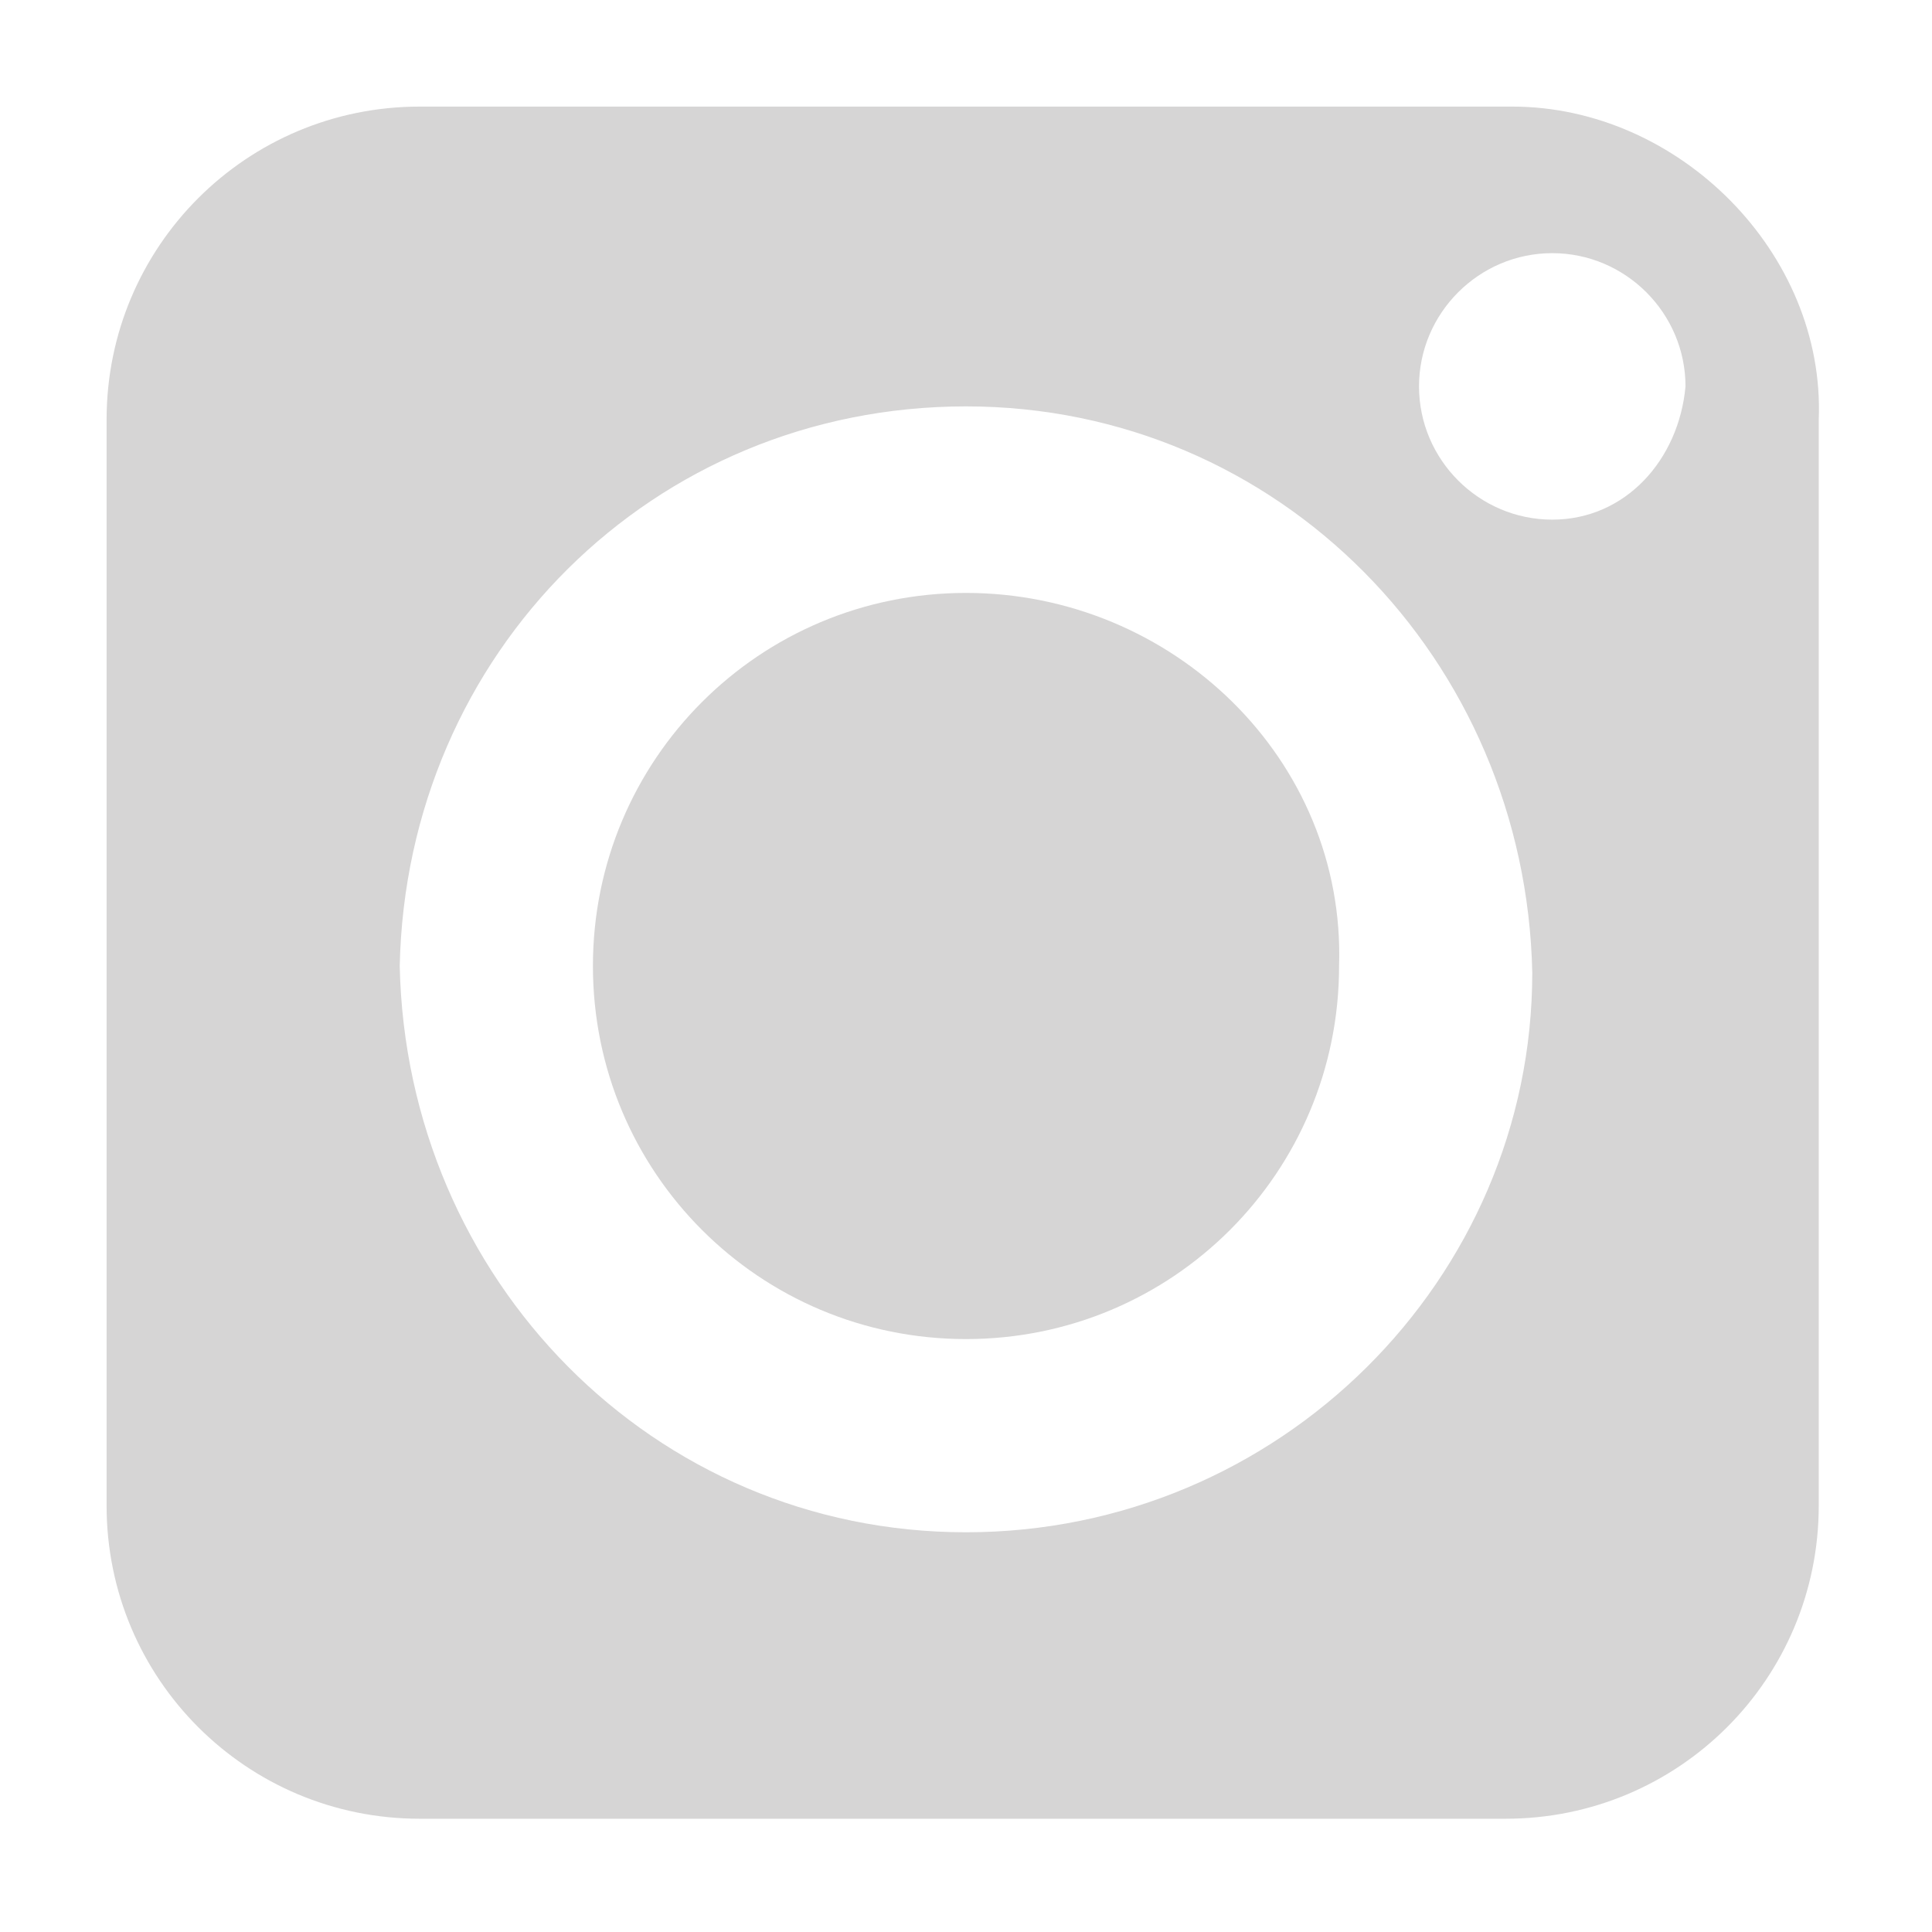 <?xml version="1.0" encoding="utf-8"?>
<!-- Generator: Adobe Illustrator 25.3.1, SVG Export Plug-In . SVG Version: 6.00 Build 0)  -->
<svg version="1.1" id="Layer_1" xmlns="http://www.w3.org/2000/svg" xmlns:xlink="http://www.w3.org/1999/xlink" x="0px" y="0px"
	 width="29px" height="29px" viewBox="0 0 29 29" style="enable-background:new 0 0 29 29;" xml:space="preserve">
<style type="text/css">
	.st0{fill:#D6D5D5;}
</style>
<g transform="translate(0 0)">
	<path class="st0" d="M22.7,1.6H6.3c-2.6,0-4.7,2.1-4.7,4.7v16.3c0,2.6,2.1,4.7,4.7,4.7h16.3c2.6,0,4.7-2.1,4.7-4.7V6.3
		C27.4,3.8,25.2,1.6,22.7,1.6z M14.5,23c-4.7,0-8.4-3.8-8.5-8.5c0.1-4.7,3.8-8.4,8.5-8.4s8.4,3.8,8.5,8.5C23,19.2,19.2,23,14.5,23
		L14.5,23z M23.3,7.8c-1.1,0-2-0.9-2-2c0-1.1,0.9-2,2-2c1.1,0,2,0.9,2,2C25.2,6.9,24.4,7.8,23.3,7.8L23.3,7.8z"/>
	<path class="st0" d="M14.5,8.9c-3.1,0-5.6,2.5-5.6,5.6s2.5,5.6,5.6,5.6s5.6-2.5,5.6-5.6C20.2,11.4,17.6,8.9,14.5,8.9z"/>
</g>
</svg>
